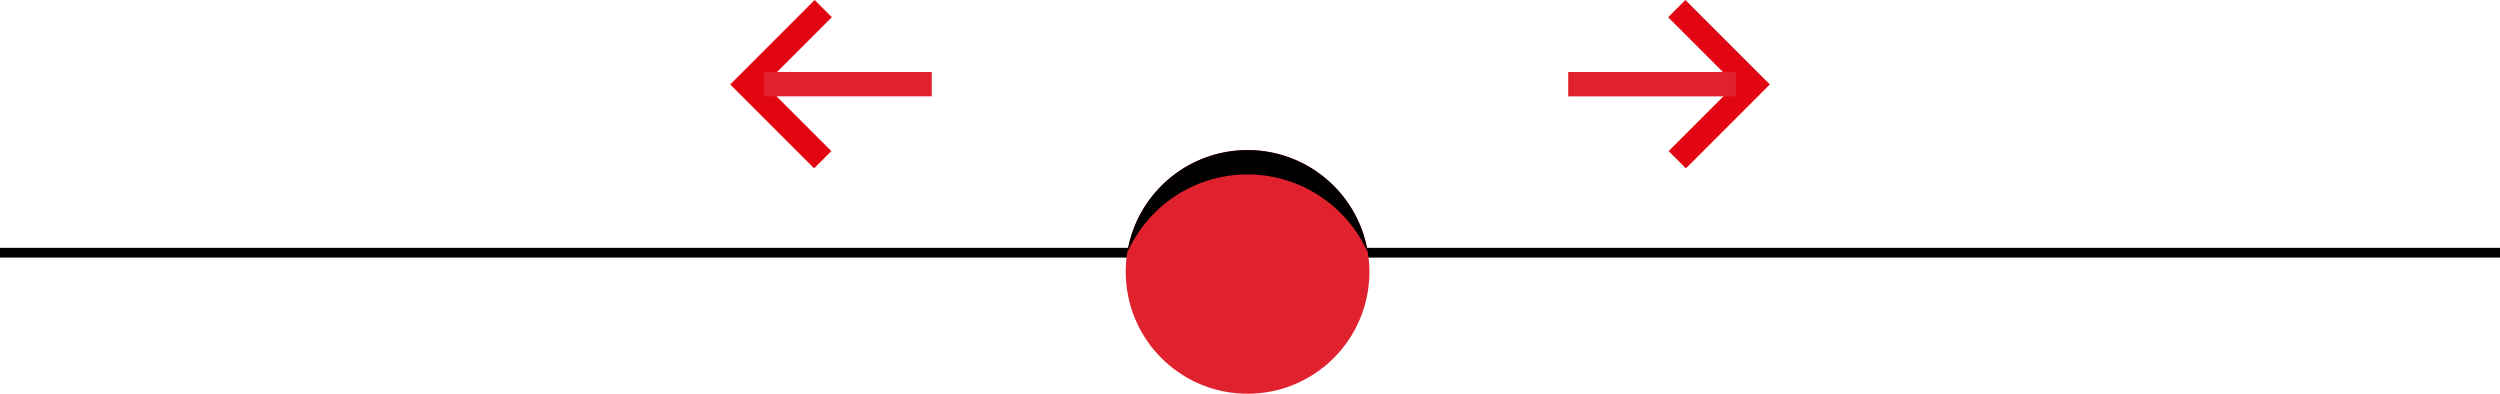 <svg xmlns="http://www.w3.org/2000/svg" viewBox="0 0 513 80.797">
    <defs>
      <style>
        .a,.b{fill:none;stroke:#e20613;stroke-width:5px}.b{stroke:#e0222e}
      </style>
    </defs>
    <path class="a" d="M168.928 1.765L153.372 17.32l15.453 15.453"/>
    <path class="b" d="M156.814 17.268h34.387"/>
    <path d="M0 51.857h513" stroke="#000" stroke-width="2" fill="none"/>
    <g transform="translate(231 30.797)">
      <circle cx="25" cy="25" r="25" fill="#e0222e"/>
      <path d="M49.693 21.059a25.017 25.017 0 00-8.381-15 24.911 24.911 0 00-7.46-4.442A24.9 24.9 0 0025.001.005a24.9 24.9 0 00-8.851 1.612 24.911 24.911 0 00-7.457 4.437 25.006 25.006 0 00-8.378 15 27.045 27.045 0 019.778-11.572A26.881 26.881 0 0124.993 5a26.881 26.881 0 0114.9 4.482 27.026 27.026 0 019.8 11.577z"/>
    </g>
    <g>
      <path class="a" d="M344.073 1.769l15.557 15.556-15.453 15.452"/>
      <path class="b" d="M356.185 17.274h-34.387"/>
    </g>
  </svg>
